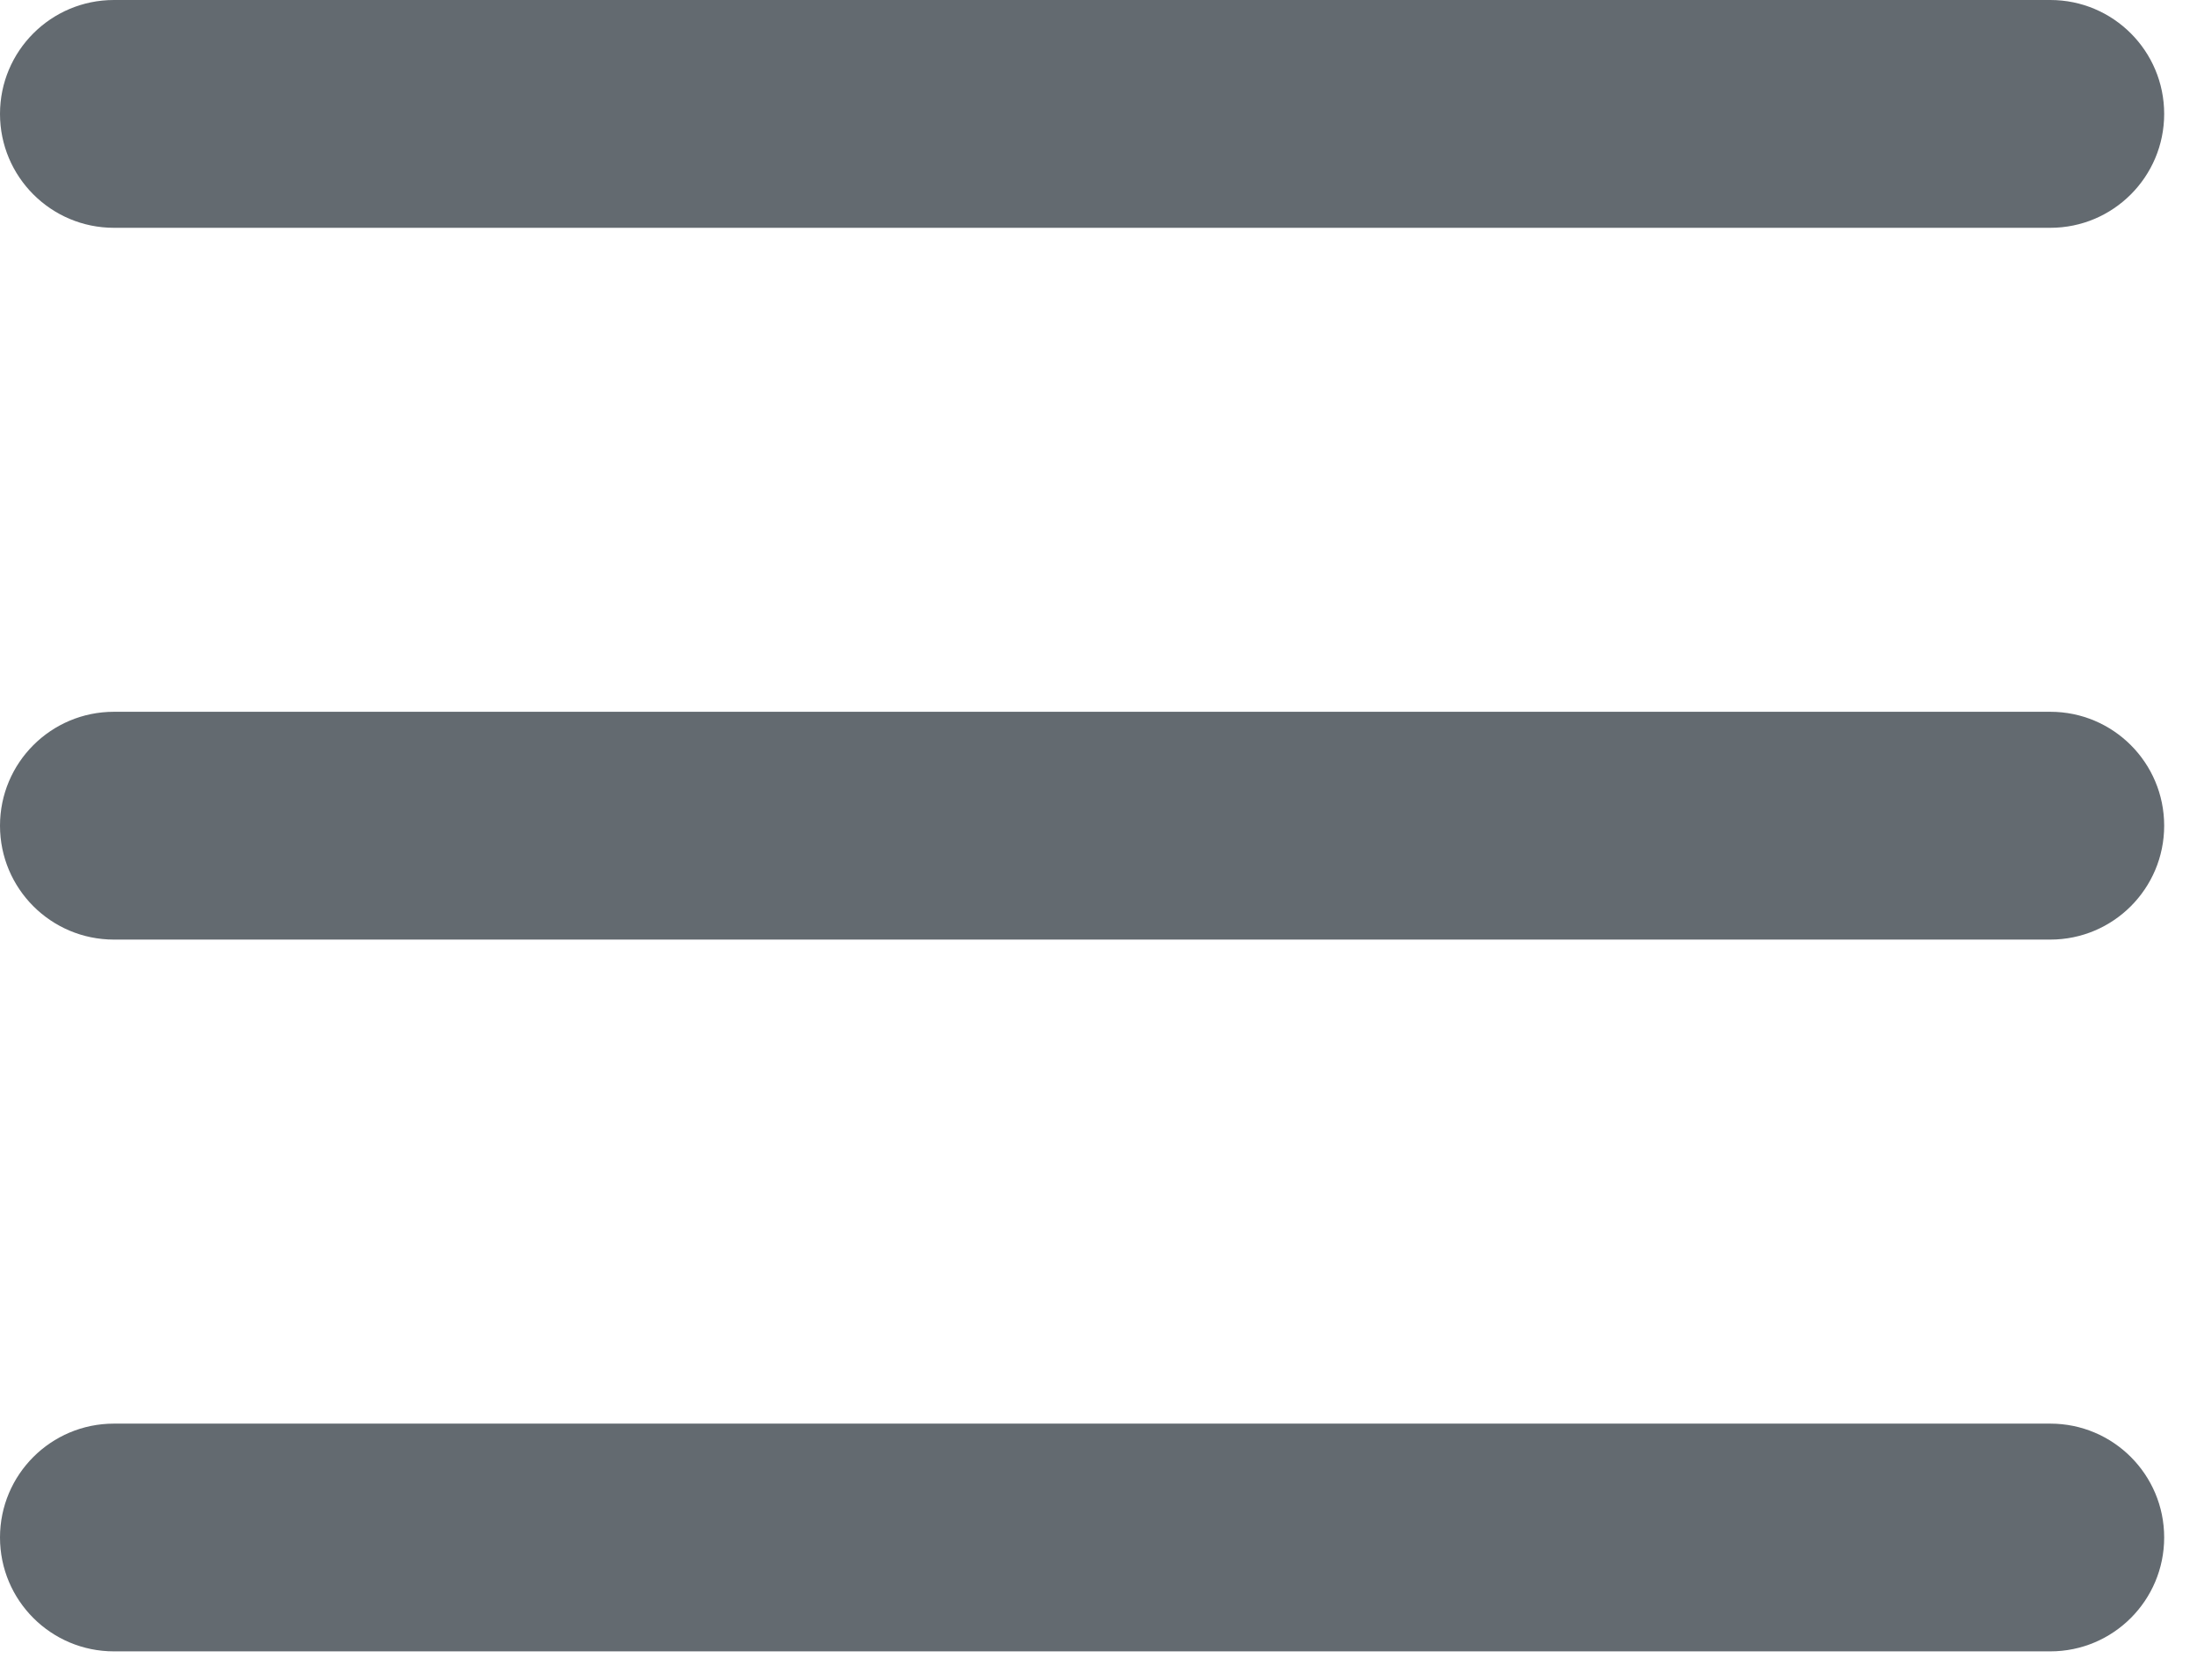<svg width="34" height="26" viewBox="0 0 34 26" fill="none" xmlns="http://www.w3.org/2000/svg">
<path d="M1.763 0C0.789 0 0 0.789 0 1.763C0 2.736 0.789 3.526 1.763 3.526H31.73C32.703 3.526 33.492 2.736 33.492 1.763C33.492 0.789 32.703 0 31.73 0H1.763ZM1.763 11.017C0.789 11.017 0 11.806 0 12.78C0 13.754 0.789 14.543 1.763 14.543H31.73C32.703 14.543 33.492 13.754 33.492 12.78C33.492 11.806 32.703 11.017 31.73 11.017H1.763ZM1.763 22.035C0.789 22.035 0 22.824 0 23.797C0 24.771 0.789 25.56 1.763 25.56H31.73C32.703 25.56 33.492 24.771 33.492 23.797C33.492 22.824 32.703 22.035 31.73 22.035H1.763Z" fill="#636A70"/>
</svg>

